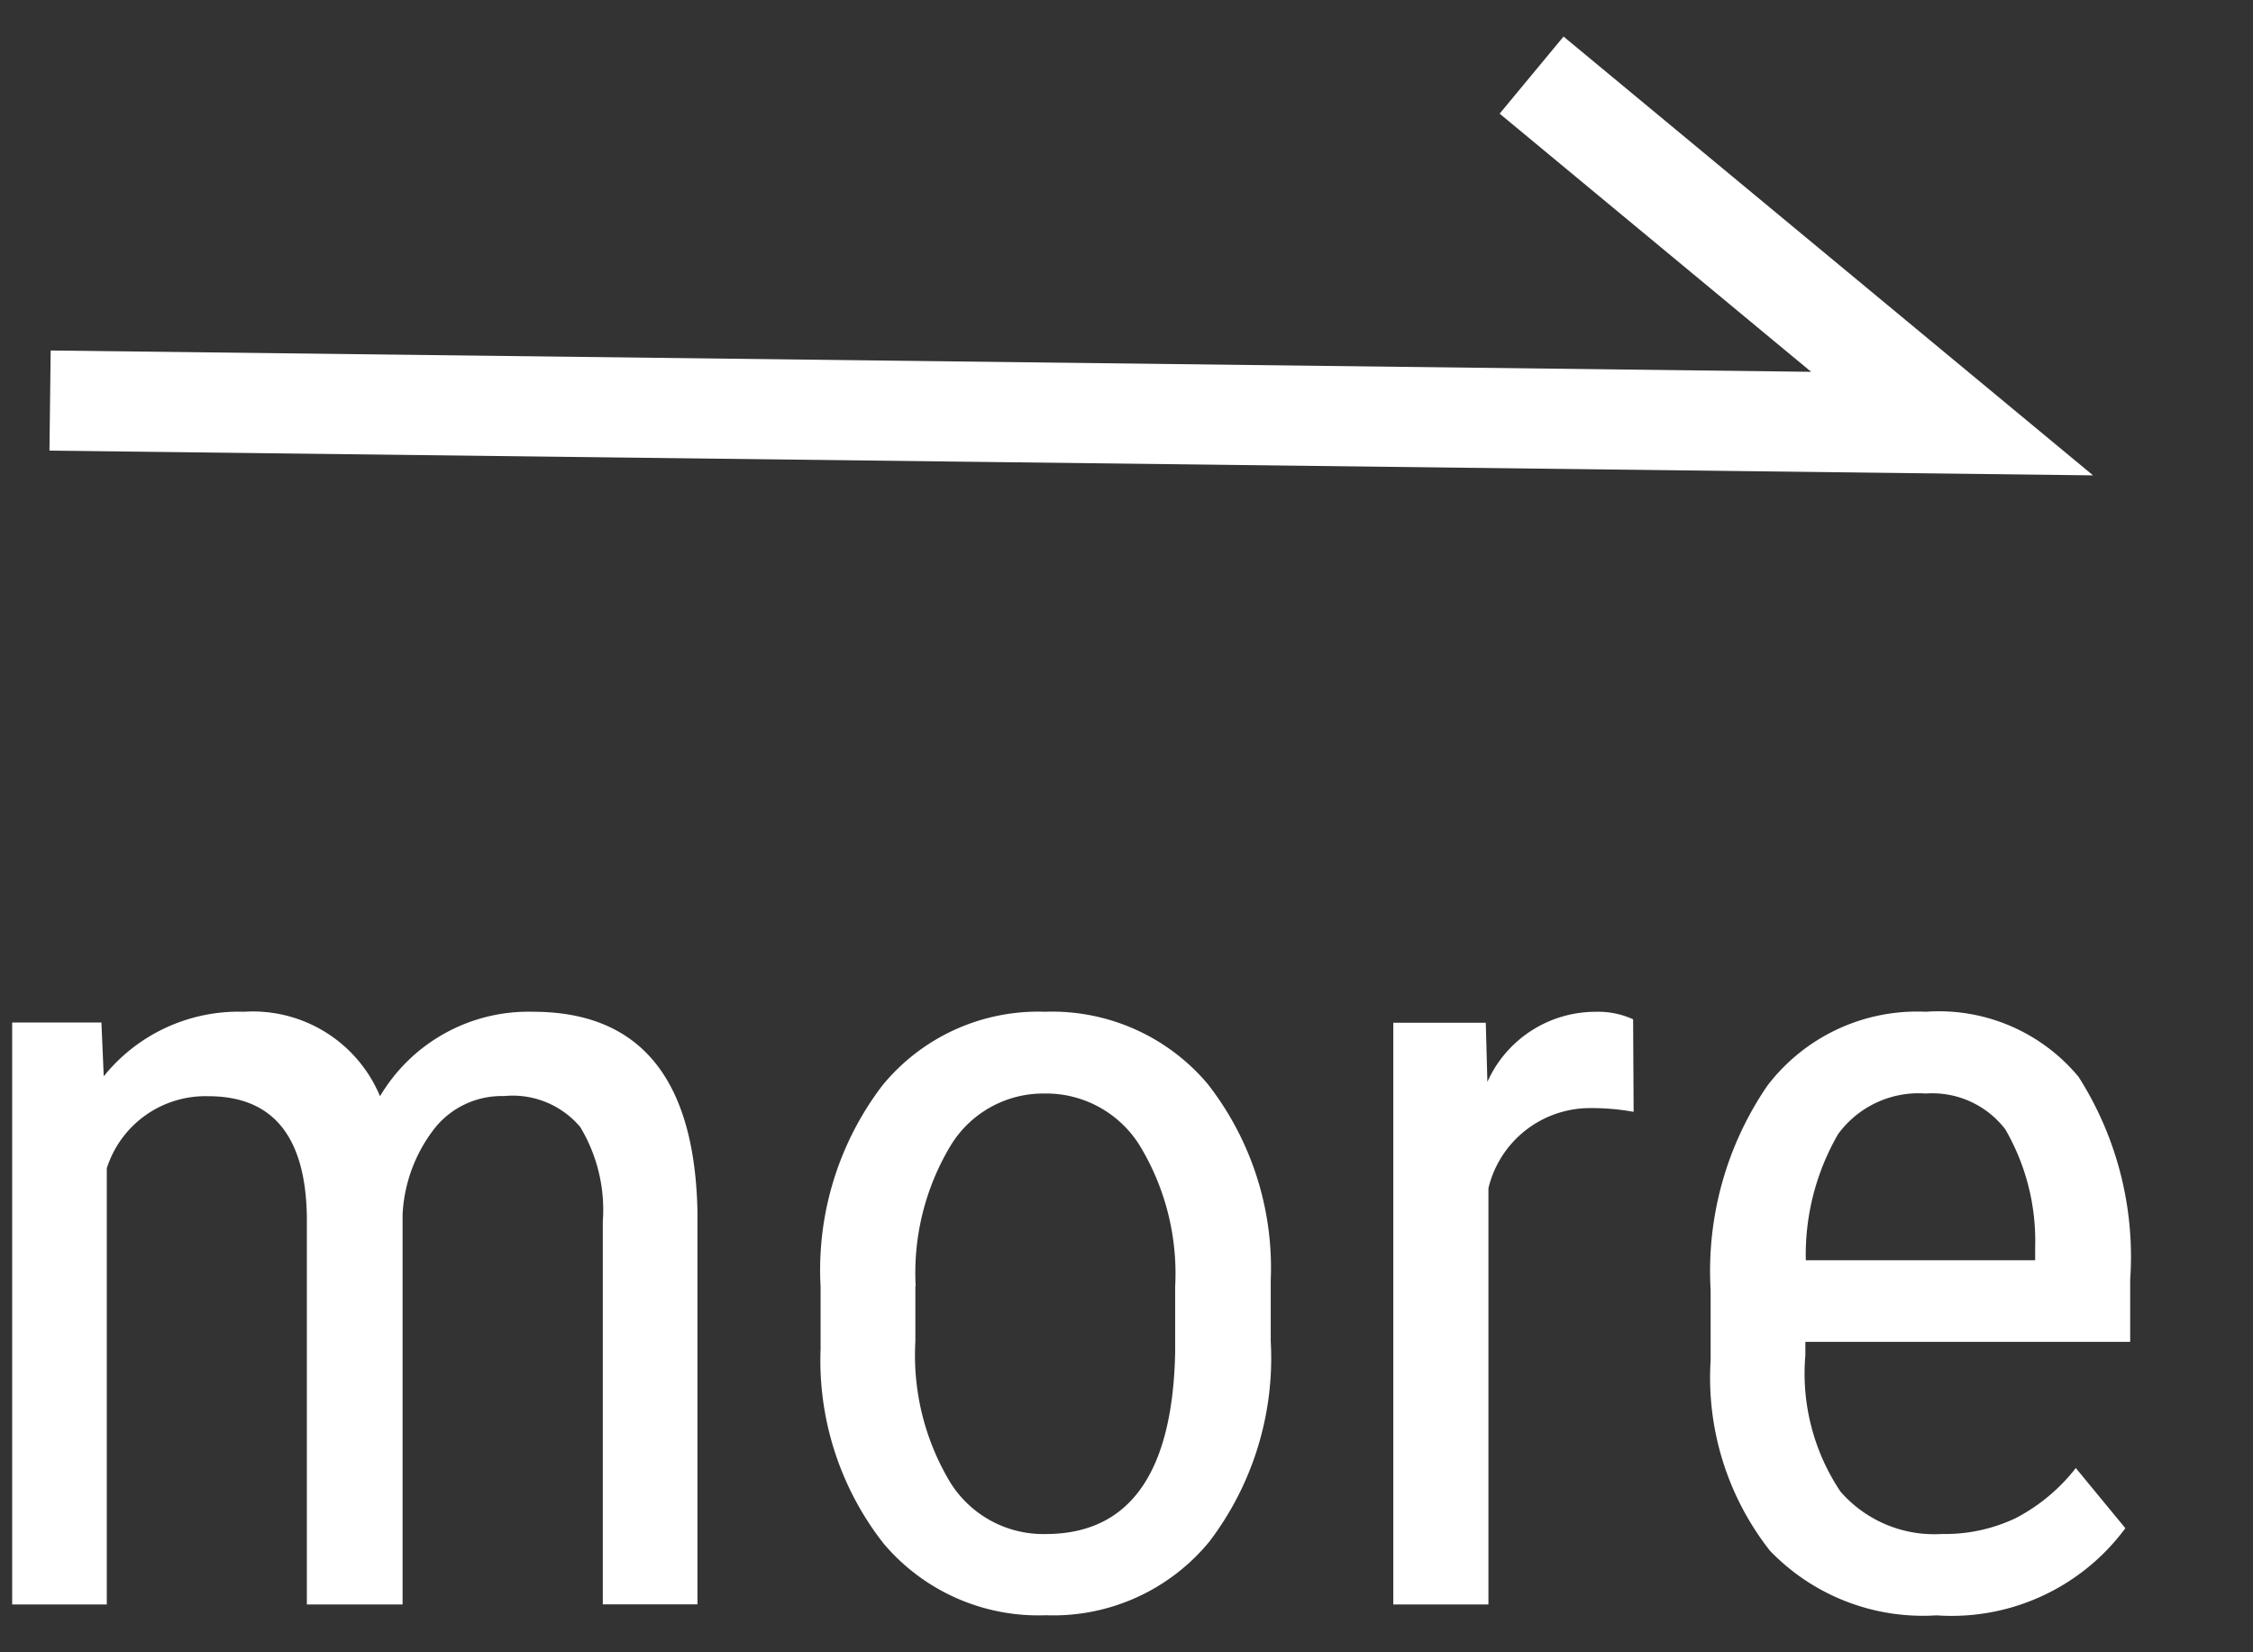 <svg xmlns="http://www.w3.org/2000/svg" width="45" height="33" viewBox="0 0 45 33">
  <rect x="0" y="0" width="45" height="33" fill="#333333" stroke="none"/>
  <defs>
    <style>
      .cls-1 {
        fill: none;
        stroke: #fff;
        stroke-width: 2px;
      }

      .cls-1, .cls-2 {
        fill-rule: evenodd;
      }

      .cls-2 {
        fill: #fff;
      }
    </style>
  </defs>
  <path id="シェイプ_1" data-name="シェイプ 1" class="cls-1" d="M1,8L38.99,8.46,30.591,1.5"/>
  <path id="more" class="cls-2" d="M0.243,20.422V32.045H2.133V23.333a2.067,2.067,0,0,1,2.03-1.439q1.934,0,1.966,2.417v7.734H8.041V24.257a3.035,3.035,0,0,1,.623-1.7,1.71,1.71,0,0,1,1.4-.666,1.764,1.764,0,0,1,1.525.618,3.2,3.2,0,0,1,.451,1.885v7.648h1.891V24.214q-0.075-4.007-3.287-4.007A3.448,3.448,0,0,0,7.59,21.894a2.751,2.751,0,0,0-2.718-1.687,3.456,3.456,0,0,0-2.8,1.289L2.026,20.422H0.243Zm16.146,6.542a5.928,5.928,0,0,0,1.262,3.867,4.045,4.045,0,0,0,3.239,1.429,4.033,4.033,0,0,0,3.266-1.472,6.056,6.056,0,0,0,1.225-4V25.567a5.964,5.964,0,0,0-1.262-3.921,4.064,4.064,0,0,0-3.25-1.439,4.02,4.02,0,0,0-3.249,1.477,6.077,6.077,0,0,0-1.23,4.012v1.268Zm1.9-1.278a4.934,4.934,0,0,1,.7-2.809,2.165,2.165,0,0,1,1.874-1.037,2.2,2.2,0,0,1,1.9,1.037,4.928,4.928,0,0,1,.709,2.82v1.31q-0.075,3.631-2.589,3.631a2.189,2.189,0,0,1-1.9-1.026,4.923,4.923,0,0,1-.7-2.82V25.686Zm14.33-5.328a1.674,1.674,0,0,0-.752-0.15,2.366,2.366,0,0,0-2.159,1.4l-0.032-1.182H27.829V32.045h1.9V23.731a2.086,2.086,0,0,1,2.041-1.6,4.639,4.639,0,0,1,.859.075ZM42.449,30.52l-0.988-1.2a3.669,3.669,0,0,1-1.2,1,3.284,3.284,0,0,1-1.477.317,2.481,2.481,0,0,1-2.025-.849,4.24,4.24,0,0,1-.7-2.718V26.8h6.488V25.557a6.682,6.682,0,0,0-1.031-4.05,3.624,3.624,0,0,0-3.051-1.3A3.761,3.761,0,0,0,35.3,21.684a6.55,6.55,0,0,0-1.133,4.077v1.407a5.594,5.594,0,0,0,1.182,3.8,4.239,4.239,0,0,0,3.33,1.294,4.313,4.313,0,0,0,3.771-1.74h0Zm-2.4-7.971a4.443,4.443,0,0,1,.6,2.363V25.17H36.068a4.812,4.812,0,0,1,.645-2.519,1.993,1.993,0,0,1,1.751-.811A1.838,1.838,0,0,1,40.048,22.549Z"/>
</svg>
